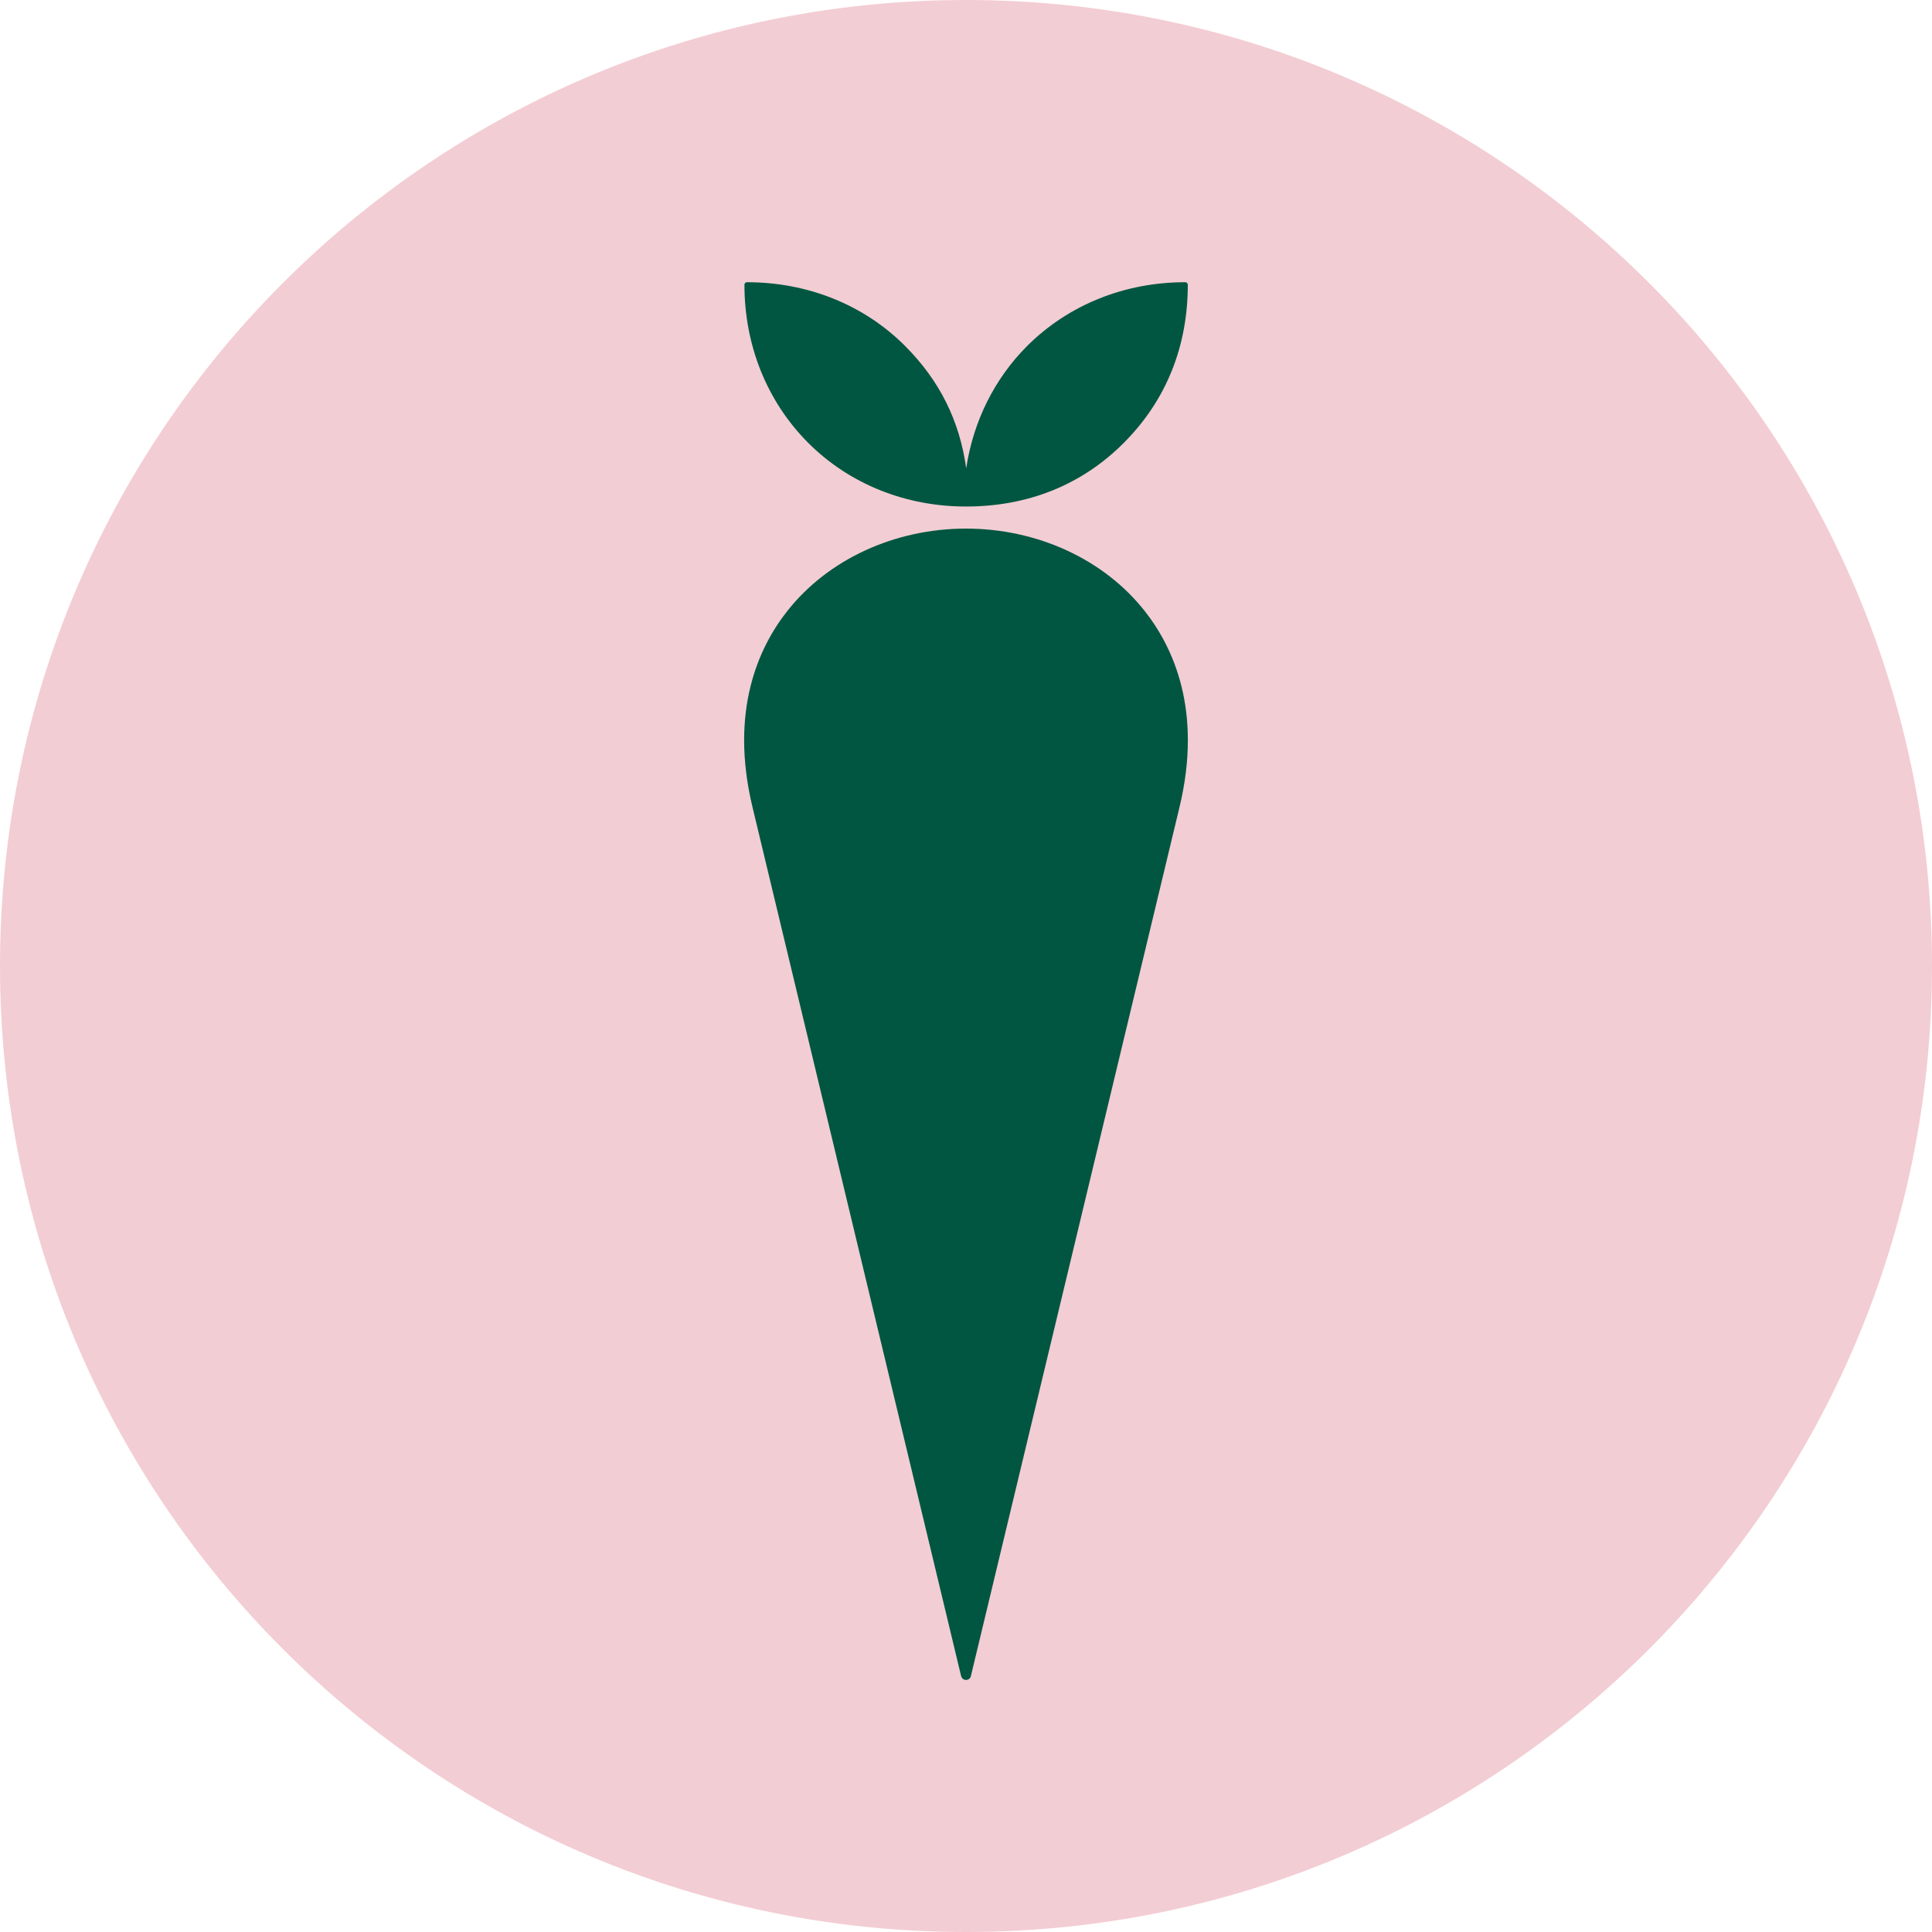 <svg viewBox="0 0 40 40" fill="none" xmlns="http://www.w3.org/2000/svg">
    <g clip-path="url(#clip0_210_3326)">
        <path
            d="M20 40C31.046 40 40 31.046 40 20C40 8.954 31.046 0 20 0C8.954 0 0 8.954 0 20C0 31.046 8.954 40 20 40Z"
            fill="#F3CDD4"/>
        <path
            d="M24.539 5.843C23.279 5.843 22.12 6.313 21.269 7.16C20.588 7.84 20.149 8.727 20.004 9.697C19.868 8.709 19.451 7.875 18.736 7.16C17.884 6.308 16.721 5.843 15.465 5.843C15.435 5.843 15.413 5.865 15.413 5.896C15.413 7.155 15.882 8.314 16.73 9.166C17.581 10.018 18.744 10.487 20 10.487C21.256 10.487 22.384 10.057 23.27 9.166C24.157 8.275 24.592 7.155 24.592 5.896C24.592 5.865 24.57 5.843 24.539 5.843ZM24.421 16.708L20.101 34.702C20.092 34.75 20.048 34.781 20 34.781C19.952 34.781 19.912 34.75 19.899 34.702L15.579 16.708C15.101 14.715 15.707 13.402 16.299 12.652C17.142 11.58 18.525 10.944 20 10.944C21.475 10.944 22.858 11.58 23.701 12.652C24.293 13.402 24.899 14.715 24.421 16.708Z"
            fill="#005640"/>
    </g>
    <defs>
        <clipPath id="clip0_210_3326">
            <rect width="40" height="40" fill="white"/>
        </clipPath>
    </defs>
</svg>
